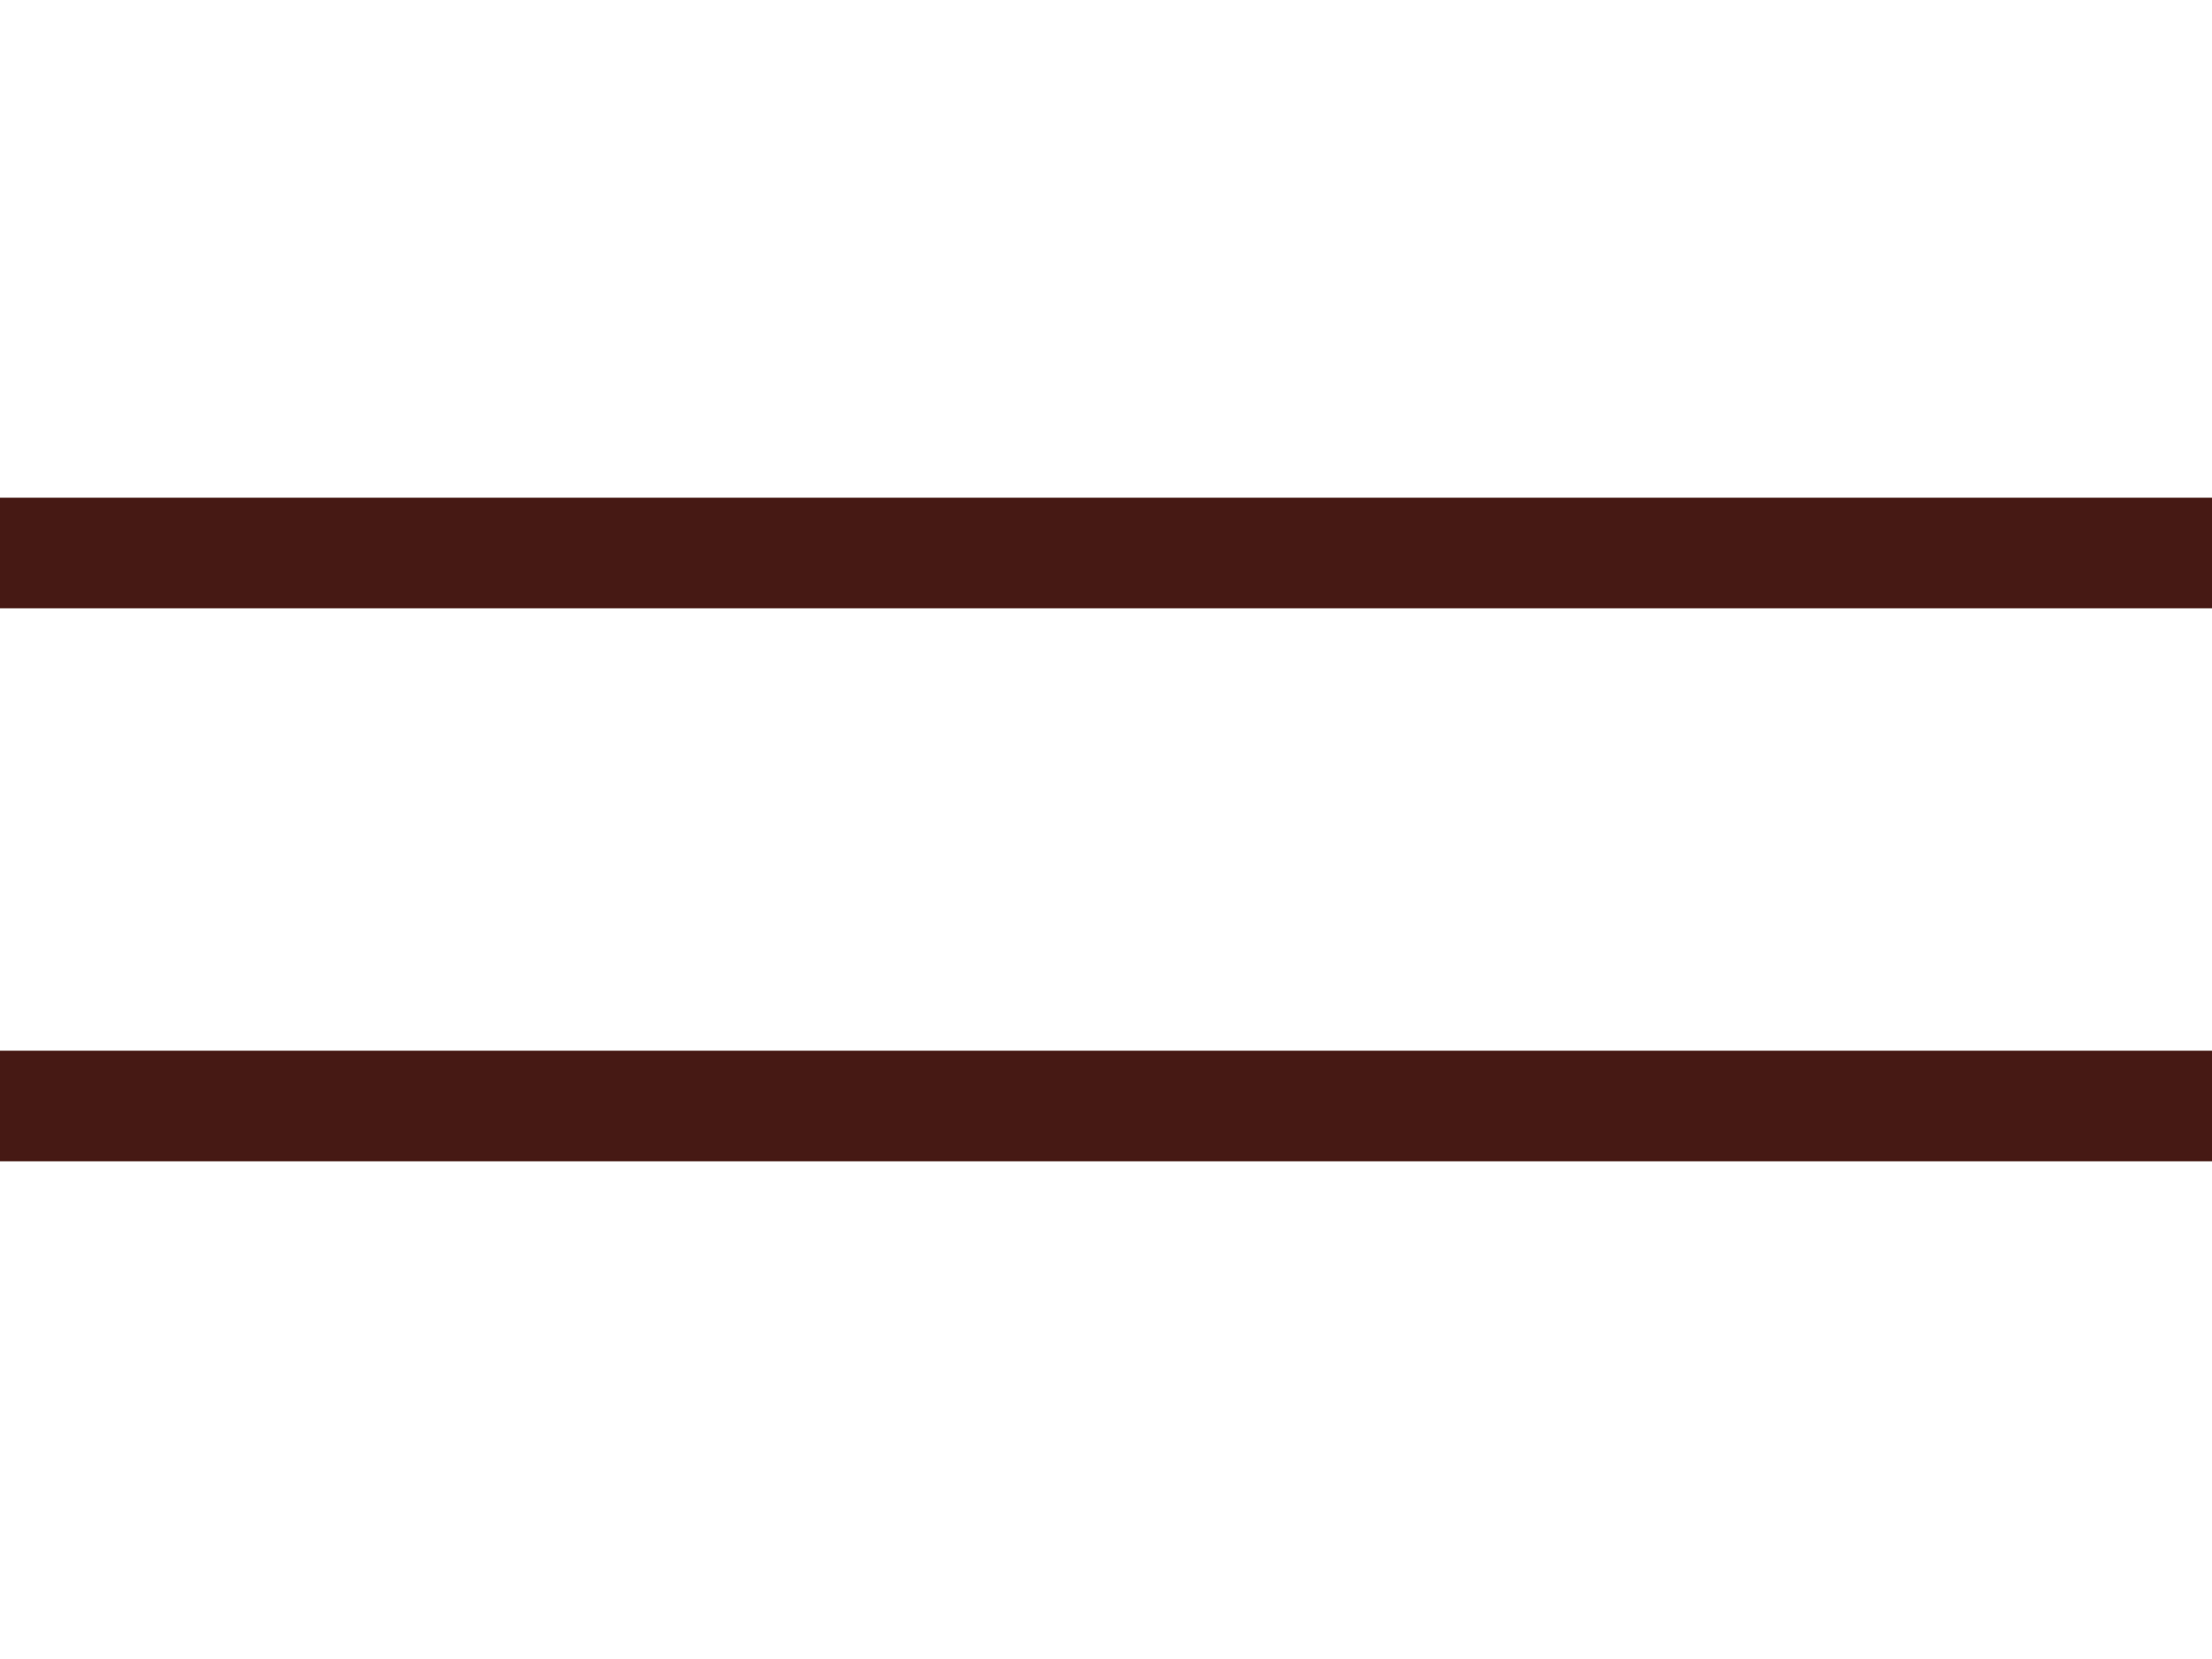 <?xml version="1.0" encoding="UTF-8"?> <svg xmlns="http://www.w3.org/2000/svg" width="40" height="30" viewBox="0 0 40 30" fill="none"><path d="M40 9H0V11H40V9Z" fill="#461914"></path><path d="M40 19H0V21H40V19Z" fill="#461914"></path></svg> 